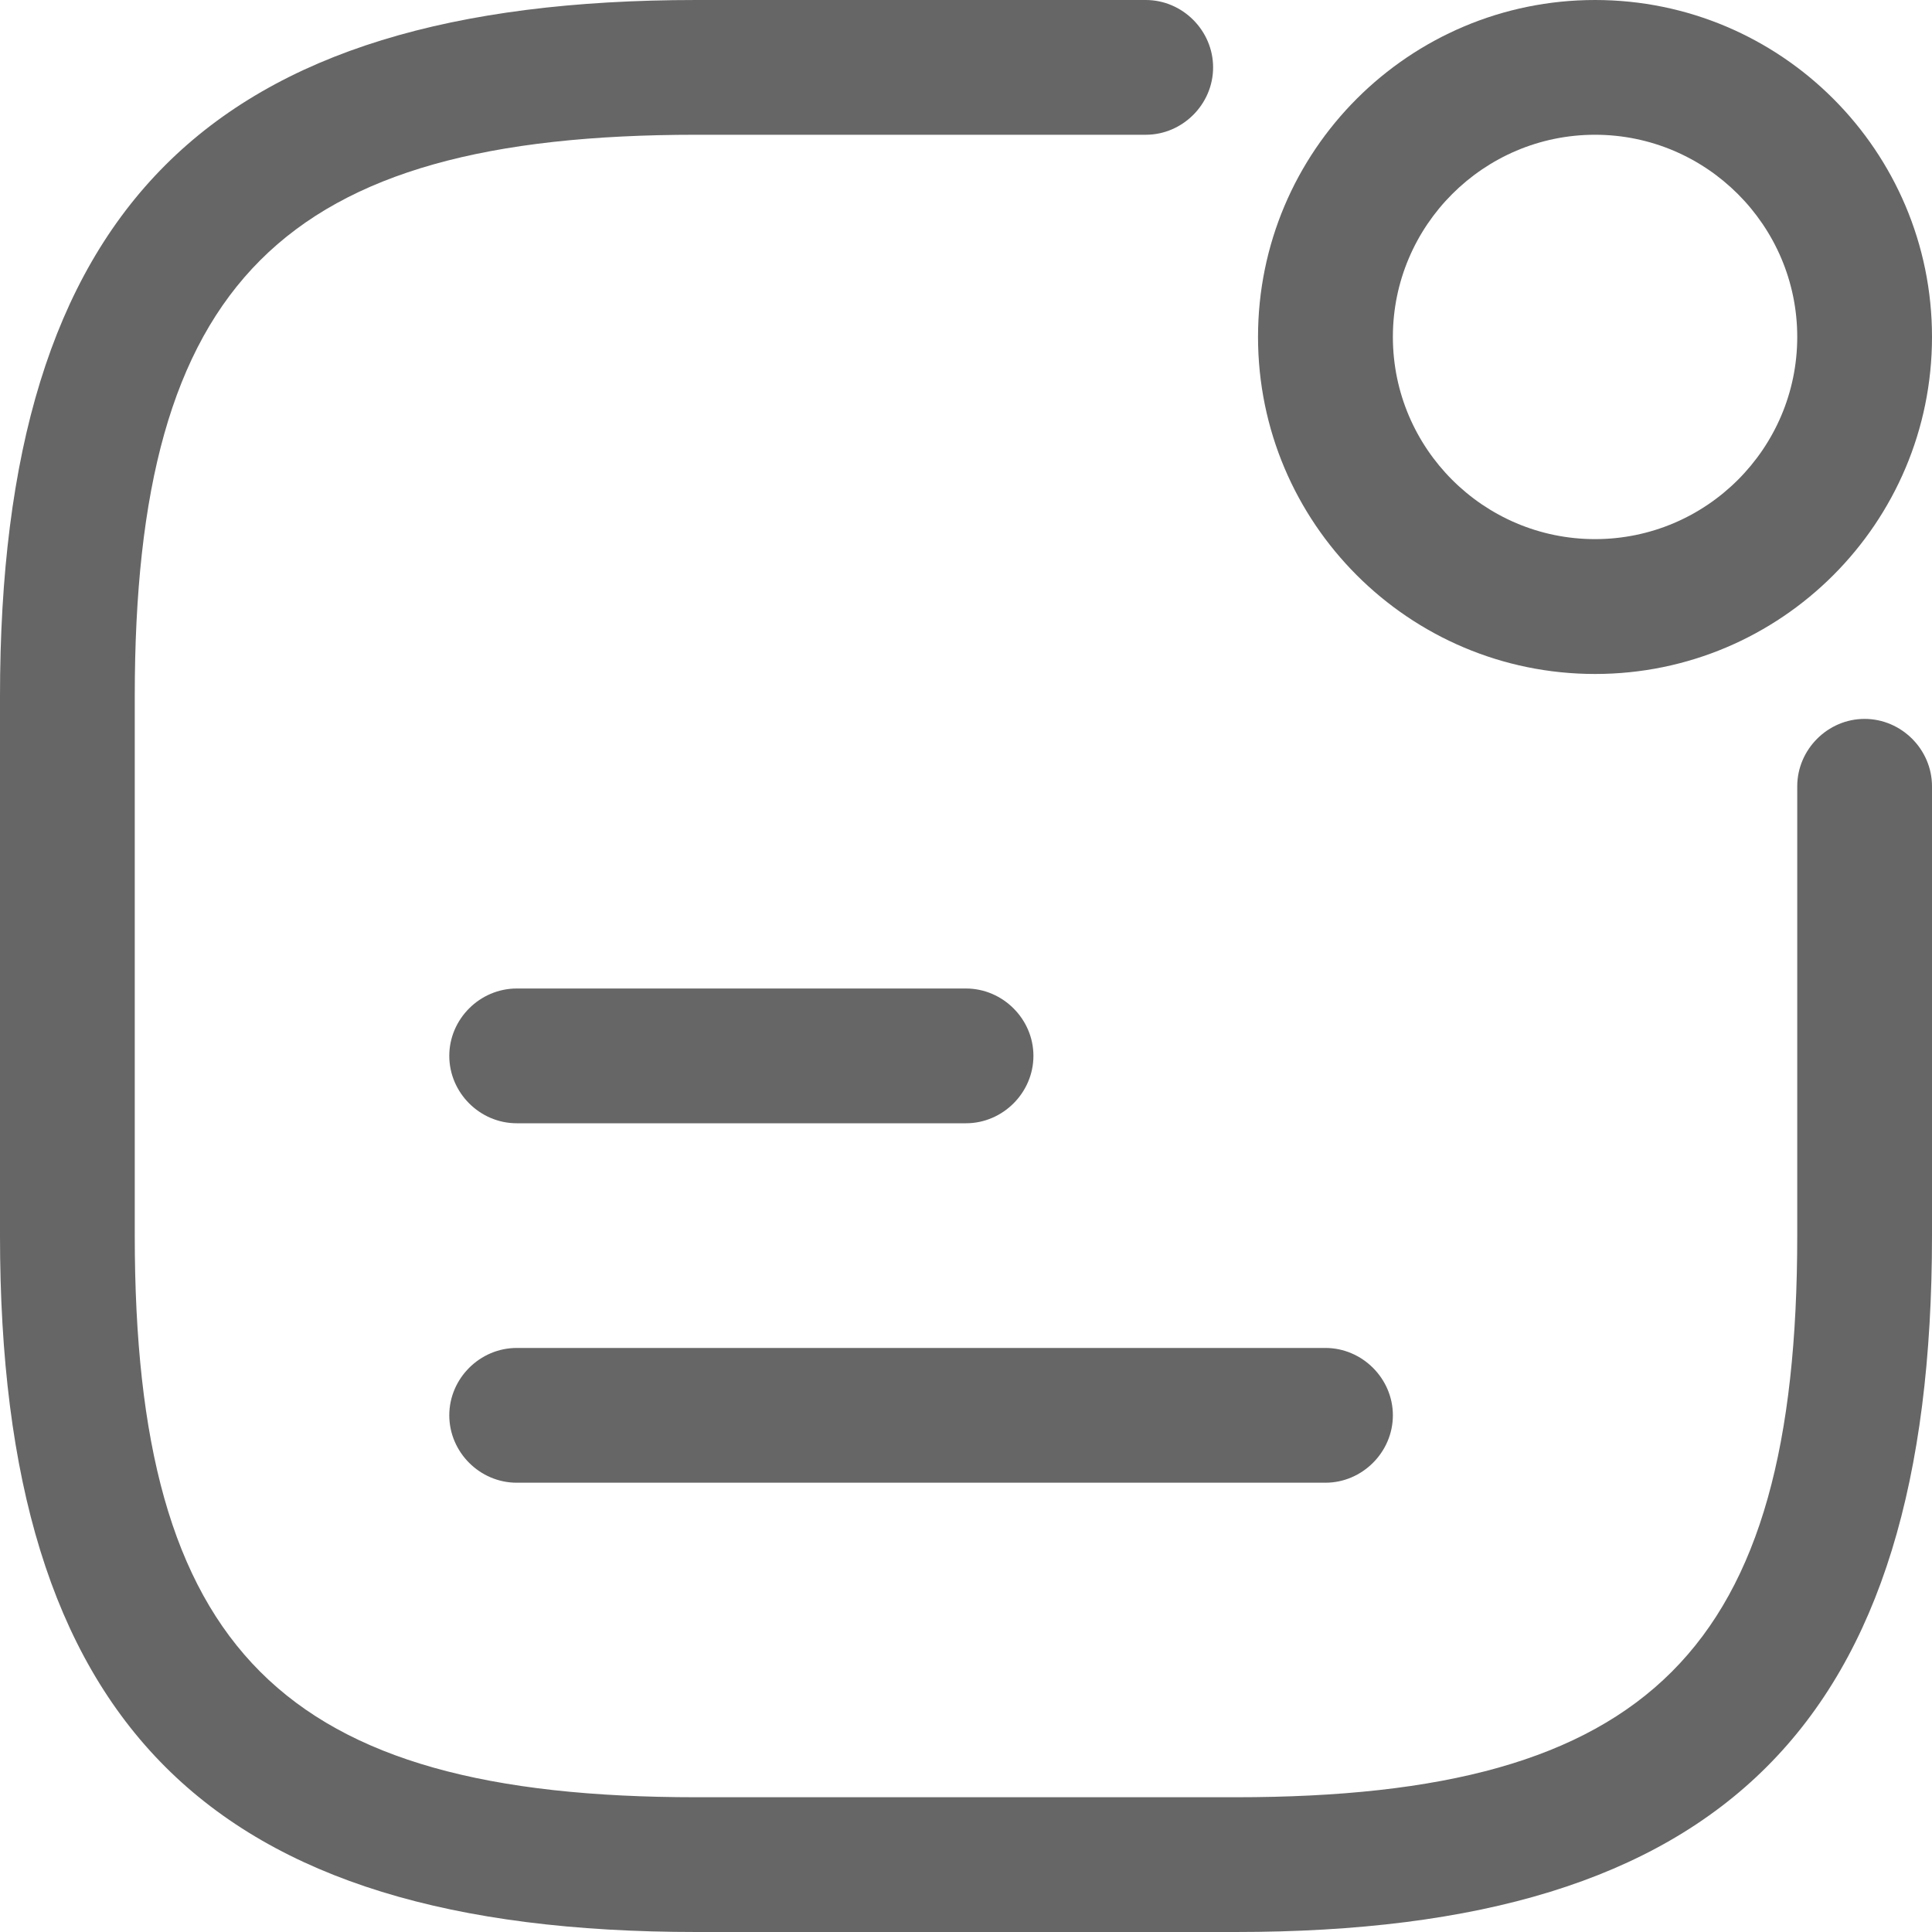 <svg width="20" height="20" viewBox="0 0 20 20" fill="none" xmlns="http://www.w3.org/2000/svg">
<path d="M16.512 6.977C14.586 6.977 13.023 5.414 13.023 3.488C13.023 1.563 14.586 0 16.512 0C18.437 0 20 1.563 20 3.488C20 5.414 18.437 6.977 16.512 6.977ZM16.512 1.395C15.358 1.395 14.419 2.335 14.419 3.488C14.419 4.642 15.358 5.581 16.512 5.581C17.665 5.581 18.605 4.642 18.605 3.488C18.605 2.335 17.665 1.395 16.512 1.395Z" fill="#666666"/>
<path d="M10 11.628H5.349C4.967 11.628 4.651 11.312 4.651 10.93C4.651 10.549 4.967 10.233 5.349 10.233H10C10.381 10.233 10.698 10.549 10.698 10.93C10.698 11.312 10.381 11.628 10 11.628Z" fill="#666666"/>
<path d="M13.721 15.349H5.349C4.967 15.349 4.651 15.033 4.651 14.651C4.651 14.27 4.967 13.954 5.349 13.954H13.721C14.102 13.954 14.419 14.27 14.419 14.651C14.419 15.033 14.102 15.349 13.721 15.349Z" fill="#666666"/>
<path d="M12.791 20H7.209C2.158 20 0 17.842 0 12.791V7.209C0 2.158 2.158 0 7.209 0H11.861C12.242 0 12.558 0.316 12.558 0.698C12.558 1.079 12.242 1.395 11.861 1.395H7.209C2.921 1.395 1.395 2.921 1.395 7.209V12.791C1.395 17.079 2.921 18.605 7.209 18.605H12.791C17.079 18.605 18.605 17.079 18.605 12.791V8.14C18.605 7.758 18.921 7.442 19.302 7.442C19.684 7.442 20 7.758 20 8.14V12.791C20 17.842 17.842 20 12.791 20Z" fill="#666666"/>
</svg>
